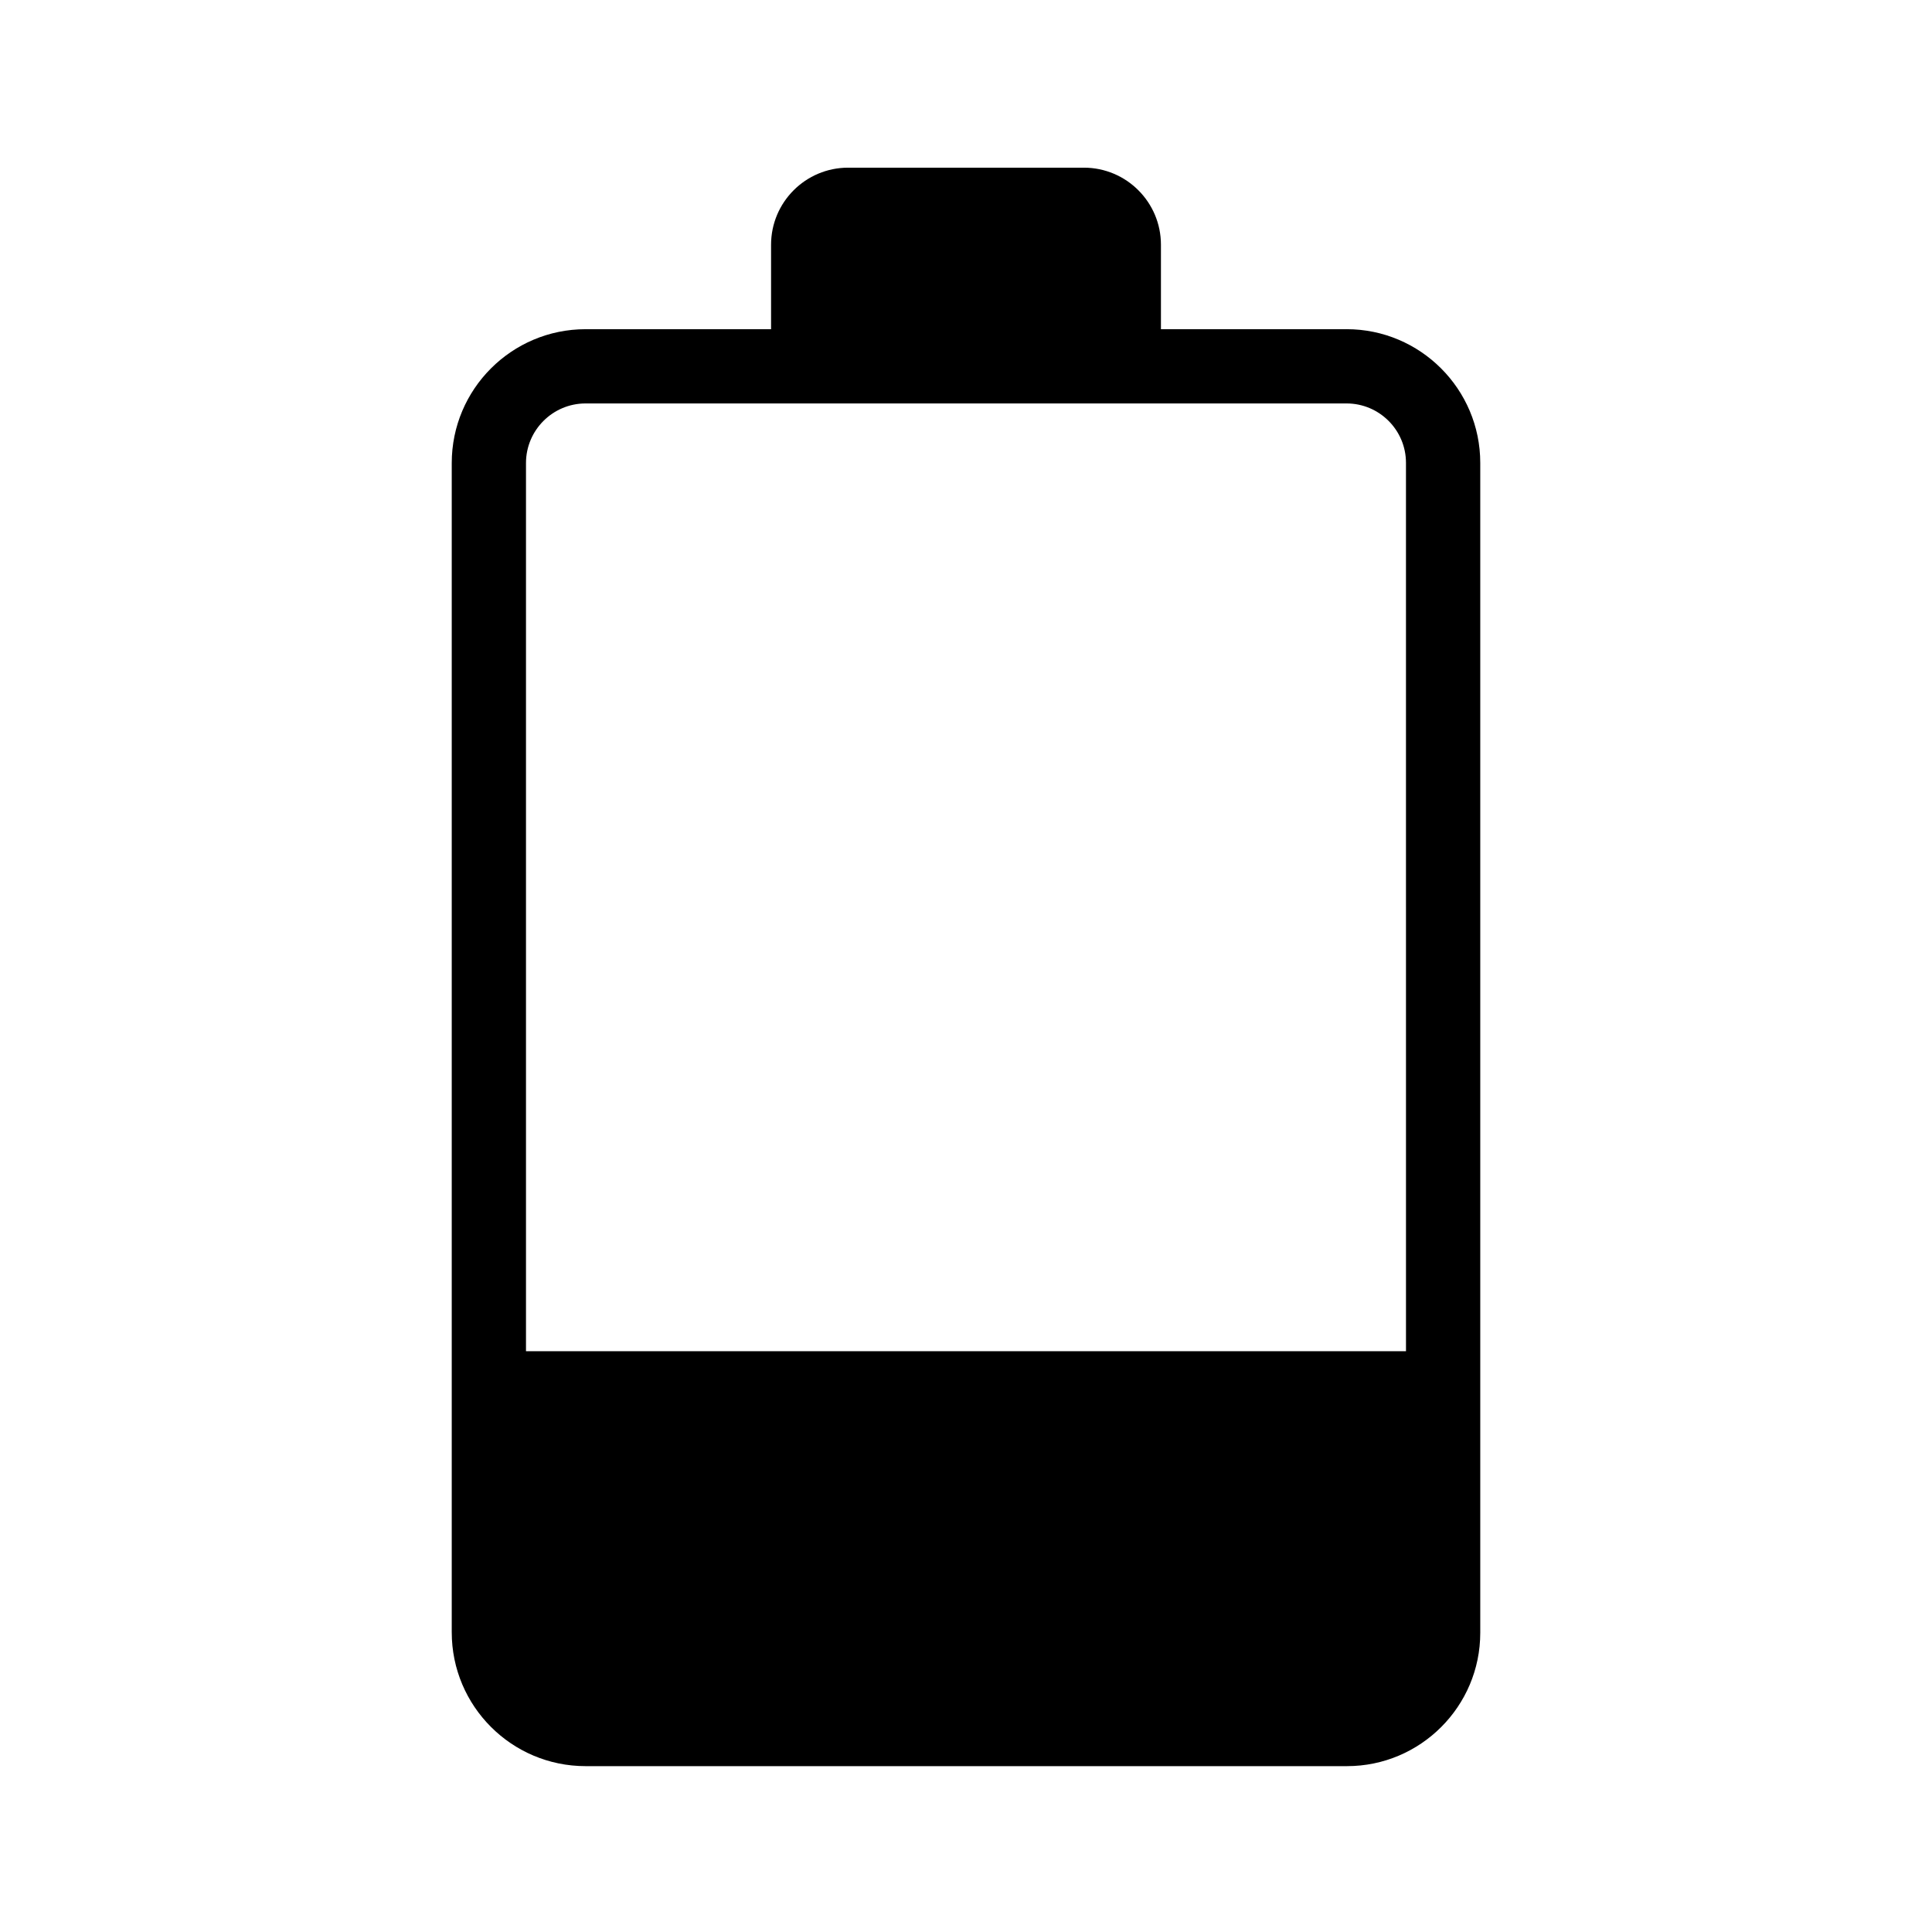 <?xml version="1.0" encoding="UTF-8"?>
<!-- Uploaded to: SVG Repo, www.svgrepo.com, Generator: SVG Repo Mixer Tools -->
<svg fill="#000000" width="800px" height="800px" version="1.1" viewBox="144 144 512 512" xmlns="http://www.w3.org/2000/svg">
 <path d="m500.86 231.24h-49.199v-22.387c0-11.266-9.152-20.418-20.418-20.418h-62.484c-11.266 0-20.418 9.152-20.418 20.418v22.387h-49.152c-19.582 0-35.473 15.891-35.473 35.473v309.86c0 19.582 15.891 35.473 35.473 35.473h201.77c19.484 0 35.324-15.844 35.324-35.324v-310.06c0-19.535-15.891-35.426-35.422-35.426zm15.742 270.85h-233.21v-235.38c0-8.707 7.086-15.793 15.793-15.793h201.67c8.66 0 15.742 7.035 15.742 15.742z"/>
</svg>
